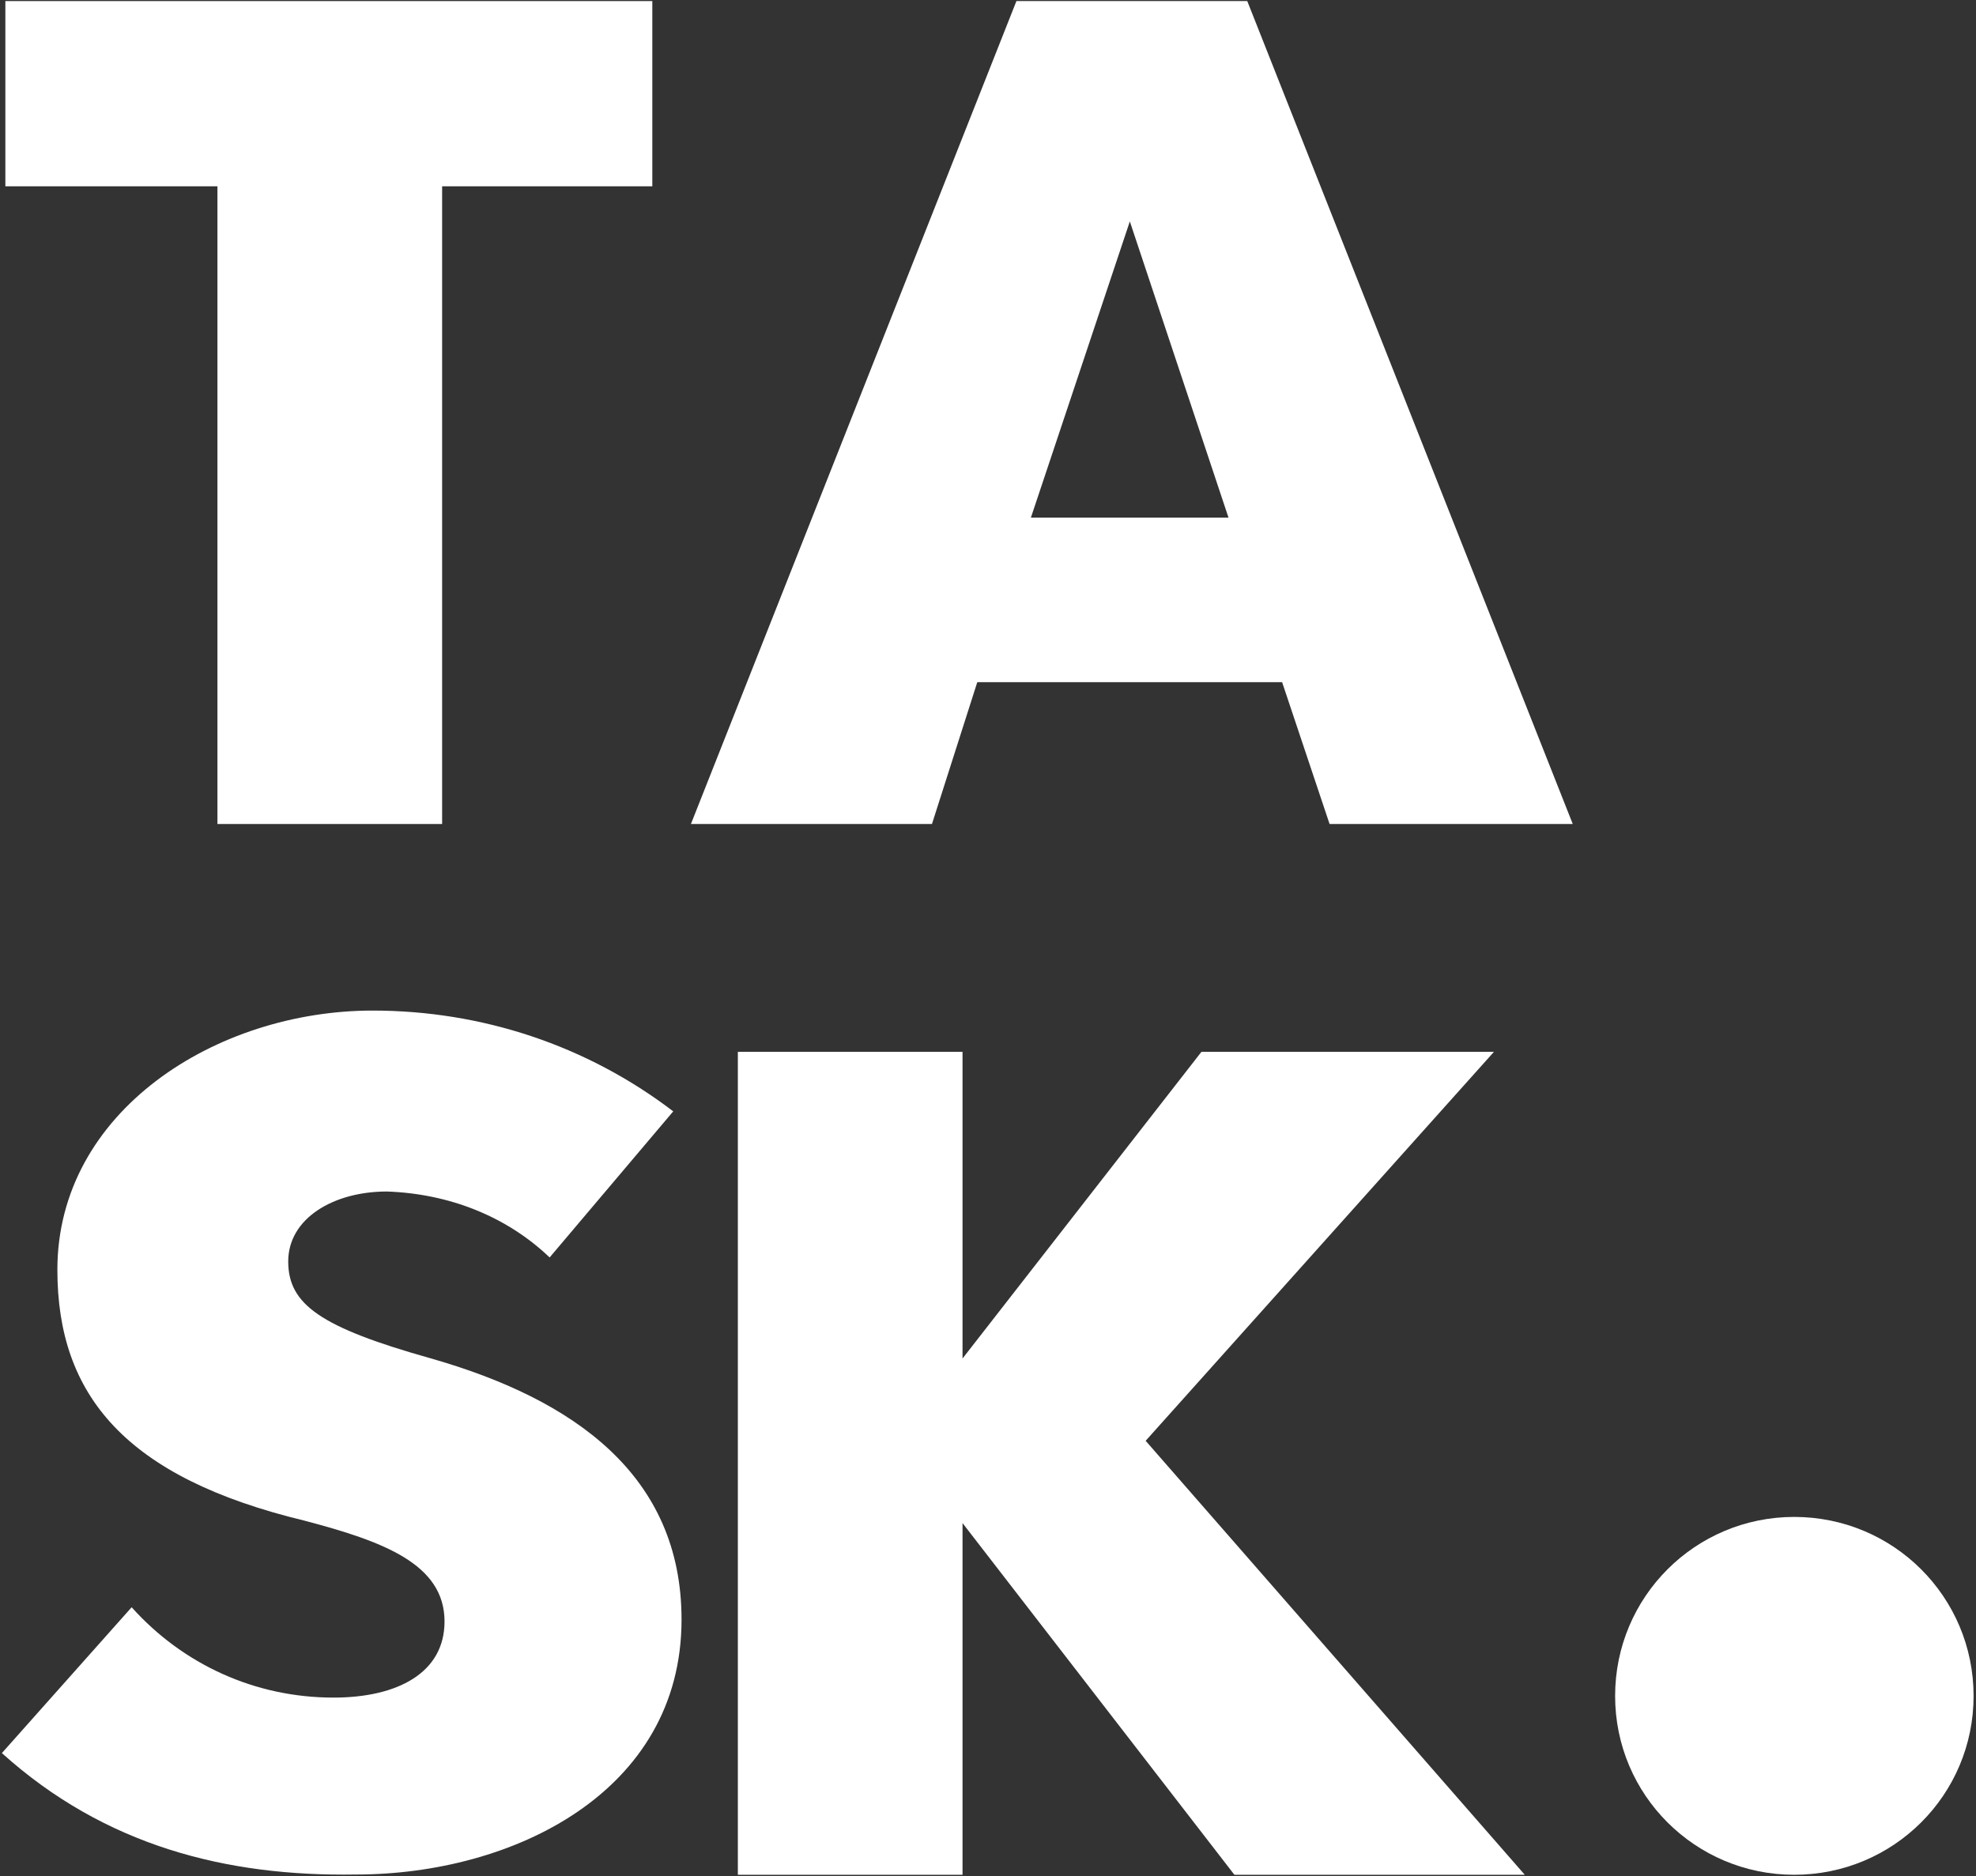 <svg version="1.2" xmlns="http://www.w3.org/2000/svg" viewBox="0 0 737 700" width="737" height="700">
	<rect x="0" y="0" width="737" height="700" fill="#333333" stroke="none"/>
	<title>TSK</title>
	<style>
		.s0 { fill: #ffffff } 
	</style>
	<path id="Layer" class="s0" d="m243.3 69.5h-78.4v237.9h-83.8v-237.9h-79.1v-69.1h241.3z"/>
	<path id="Layer" fill-rule="evenodd" class="s0" d="m478.2 254.5h-113.7l-16.9 52.9h-89.9l121.4-307h86.1l121.4 307h-90.7zm-20-61.4l-36.8-110.5-36.9 110.5z"/>
	<path id="Layer" class="s0" d="m0.7 654l48.4-54.4c19.2 21.4 46.1 33.7 75.3 33.7 23.8 0 41.4-9.2 41.4-28.4 0-21.5-23-29.9-52.2-37.6-66.8-16.1-92.2-46.8-92.2-93.6 0-59.1 59.2-96.7 117.6-96.7 40.7 0 79.9 13 112.1 37.6l-46.1 54.5c-16.1-15.4-37.6-23.8-60.7-24.6-19.9 0-36.8 10-36.8 26.1 0 16.1 12.2 24.6 53 36.1 53.7 15.3 93.7 43.7 93.7 97.5 0 64.4-63 95.1-121.4 95.1-48.4 0.8-93.7-10.7-132.1-45.3z"/>
	<path id="Layer" class="s0" d="m460.4 699.4l-101.4-131.2v131.2h-83.8v-307h83.8v114.4l89.1-114.4h109.1l-129.9 145.1 141.4 161.9z"/>
	<path id="Layer" class="s0" d="m669.2 699.4c-36.9 0-66.8-29.8-66.8-66.7 0-37 29.9-66.8 66.8-66.8 37 0 66.9 29.8 66.9 66.8 0 36.9-29.9 66.7-66.9 66.7z"/>
</svg>